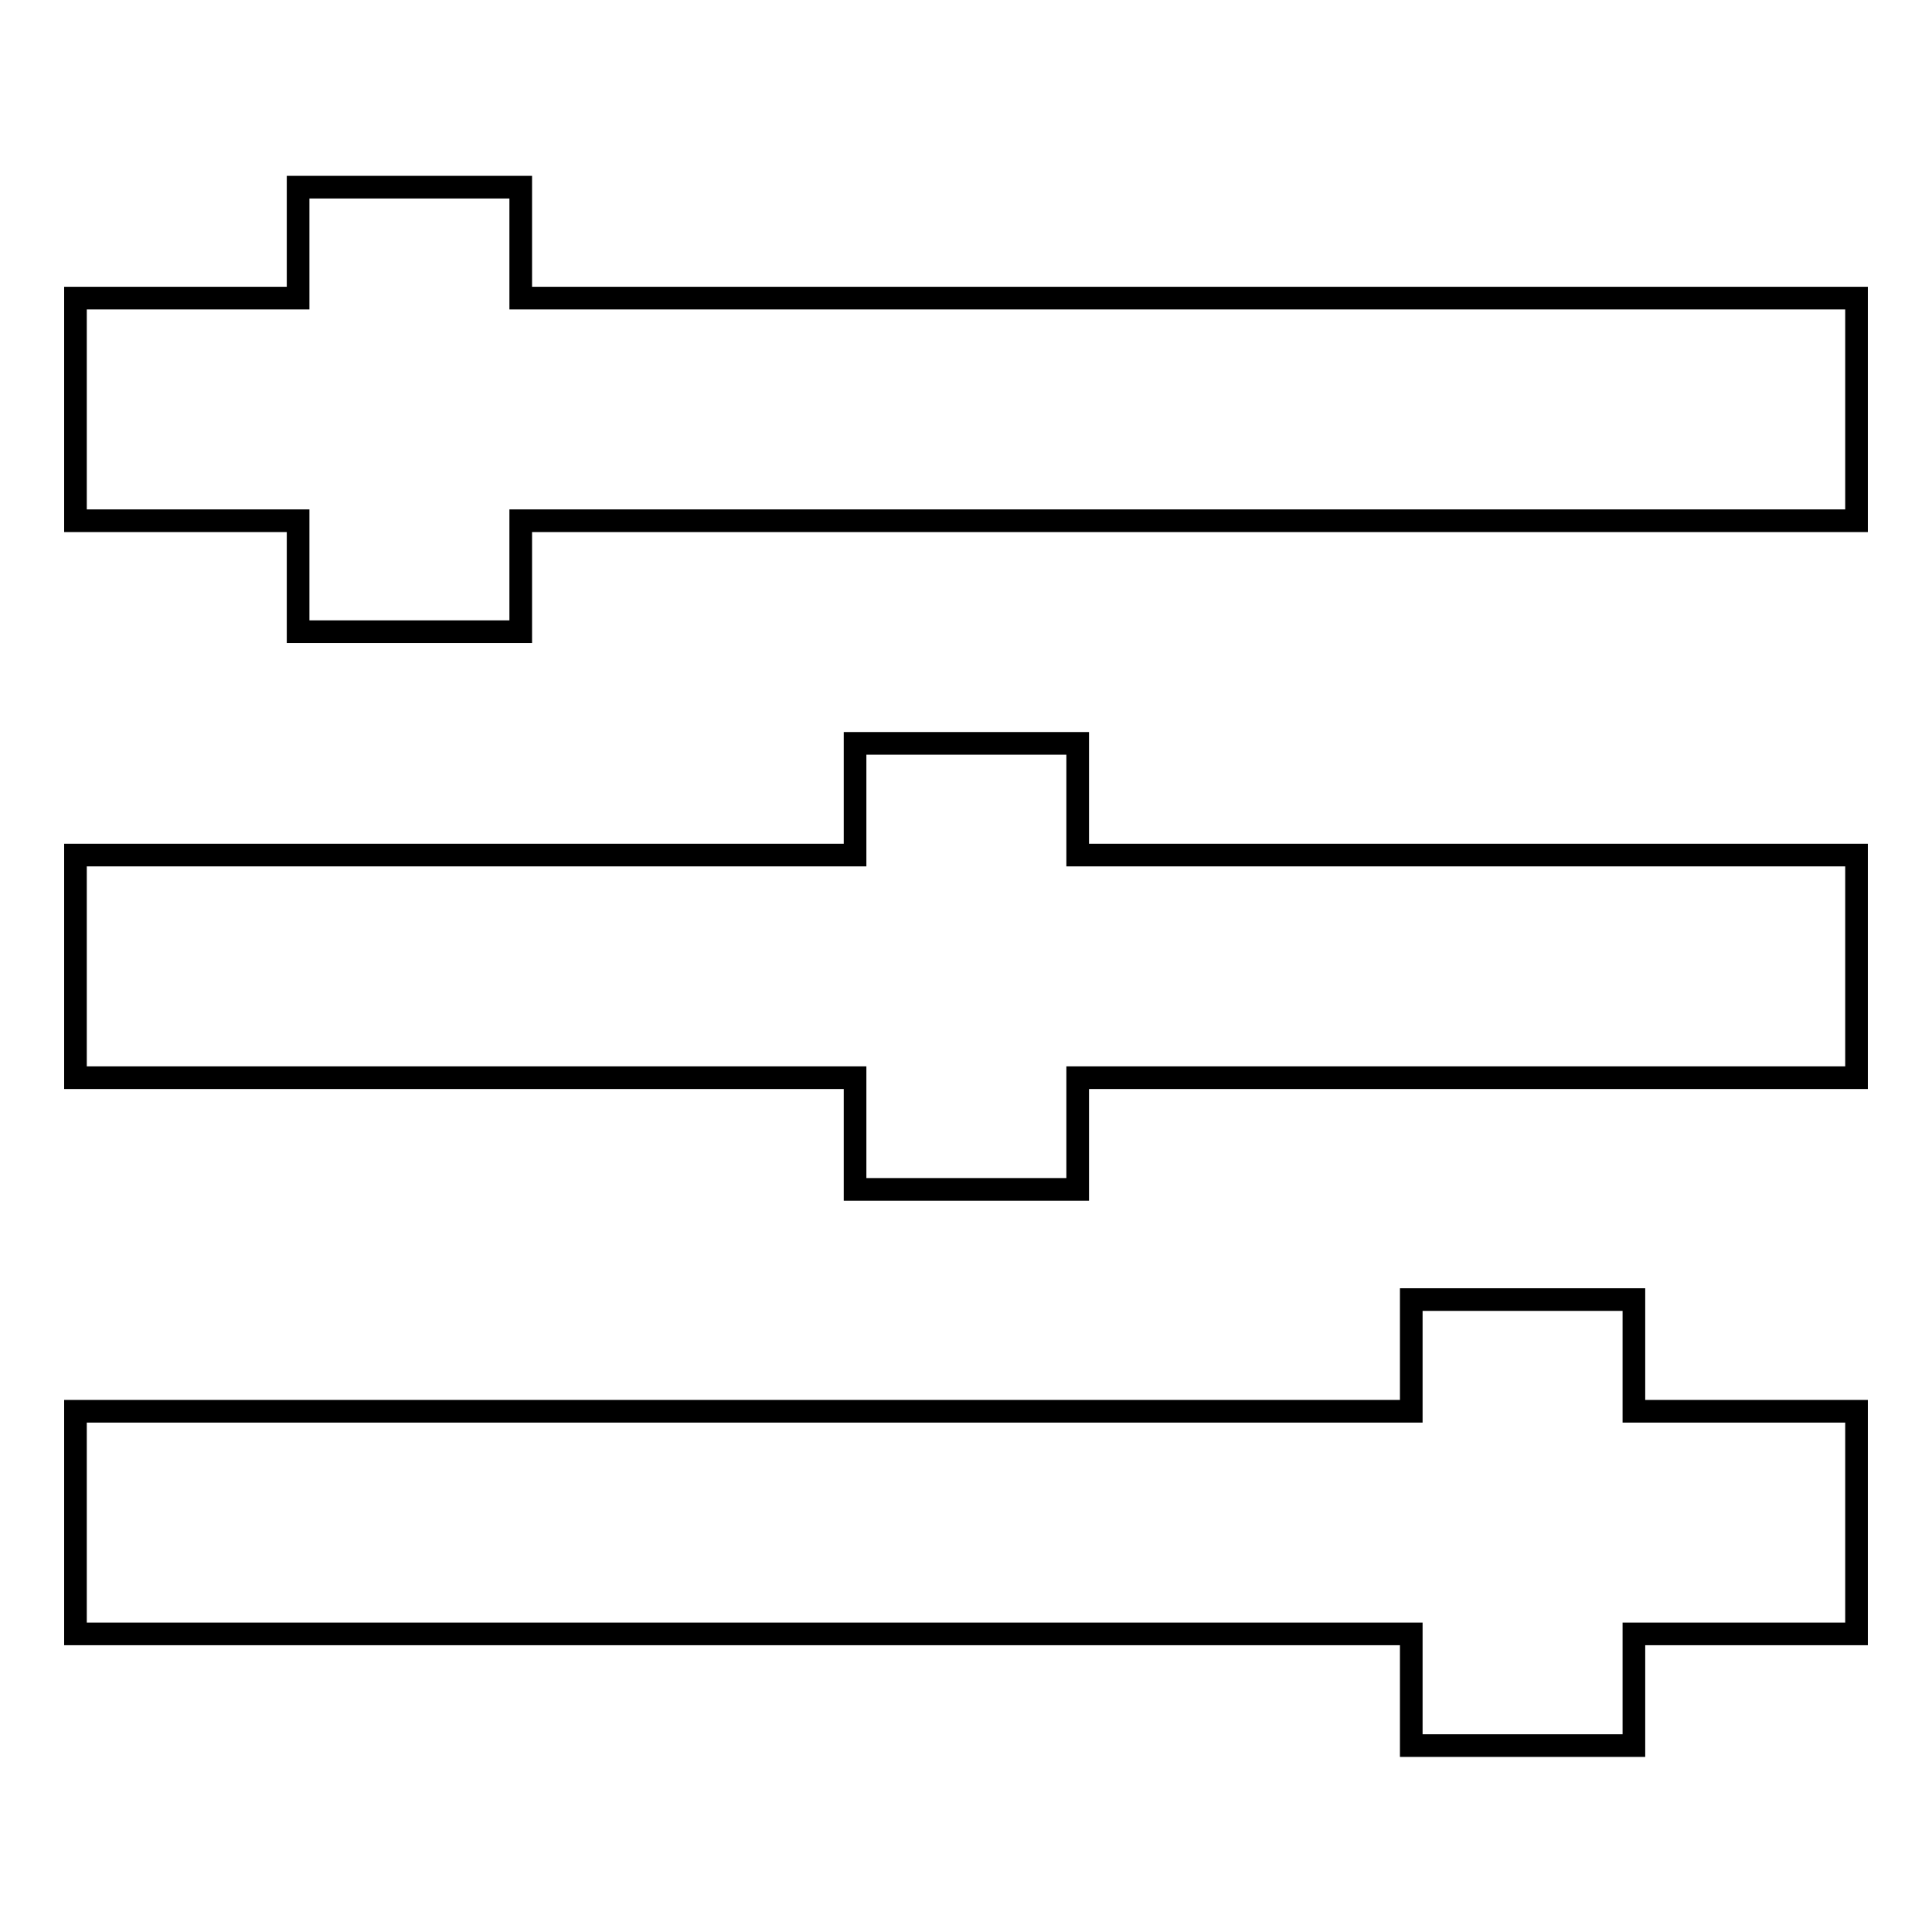 <?xml version="1.0" encoding="utf-8"?>
<!-- Svg Vector Icons : http://www.onlinewebfonts.com/icon -->
<!DOCTYPE svg PUBLIC "-//W3C//DTD SVG 1.1//EN" "http://www.w3.org/Graphics/SVG/1.1/DTD/svg11.dtd">
<svg version="1.1" xmlns="http://www.w3.org/2000/svg" xmlns:xlink="http://www.w3.org/1999/xlink" x="0px" y="0px" viewBox="0 0 256 256" enable-background="new 0 0 256 256" xml:space="preserve">
<g> <path stroke-width="3" fill-opacity="0" stroke="#000000"  d="M187,187v-14.8h29.5V187H246v29.5h-29.5v14.8H187v-14.8H10V187H187z M113.3,113.3V98.5h29.5v14.8H246v29.5 H142.8v14.8h-29.5v-14.8H10v-29.5H113.3L113.3,113.3z M39.5,39.5V24.8H69v14.7h177V69H69v14.7H39.5V69H10V39.5H39.5z"/></g>
</svg>